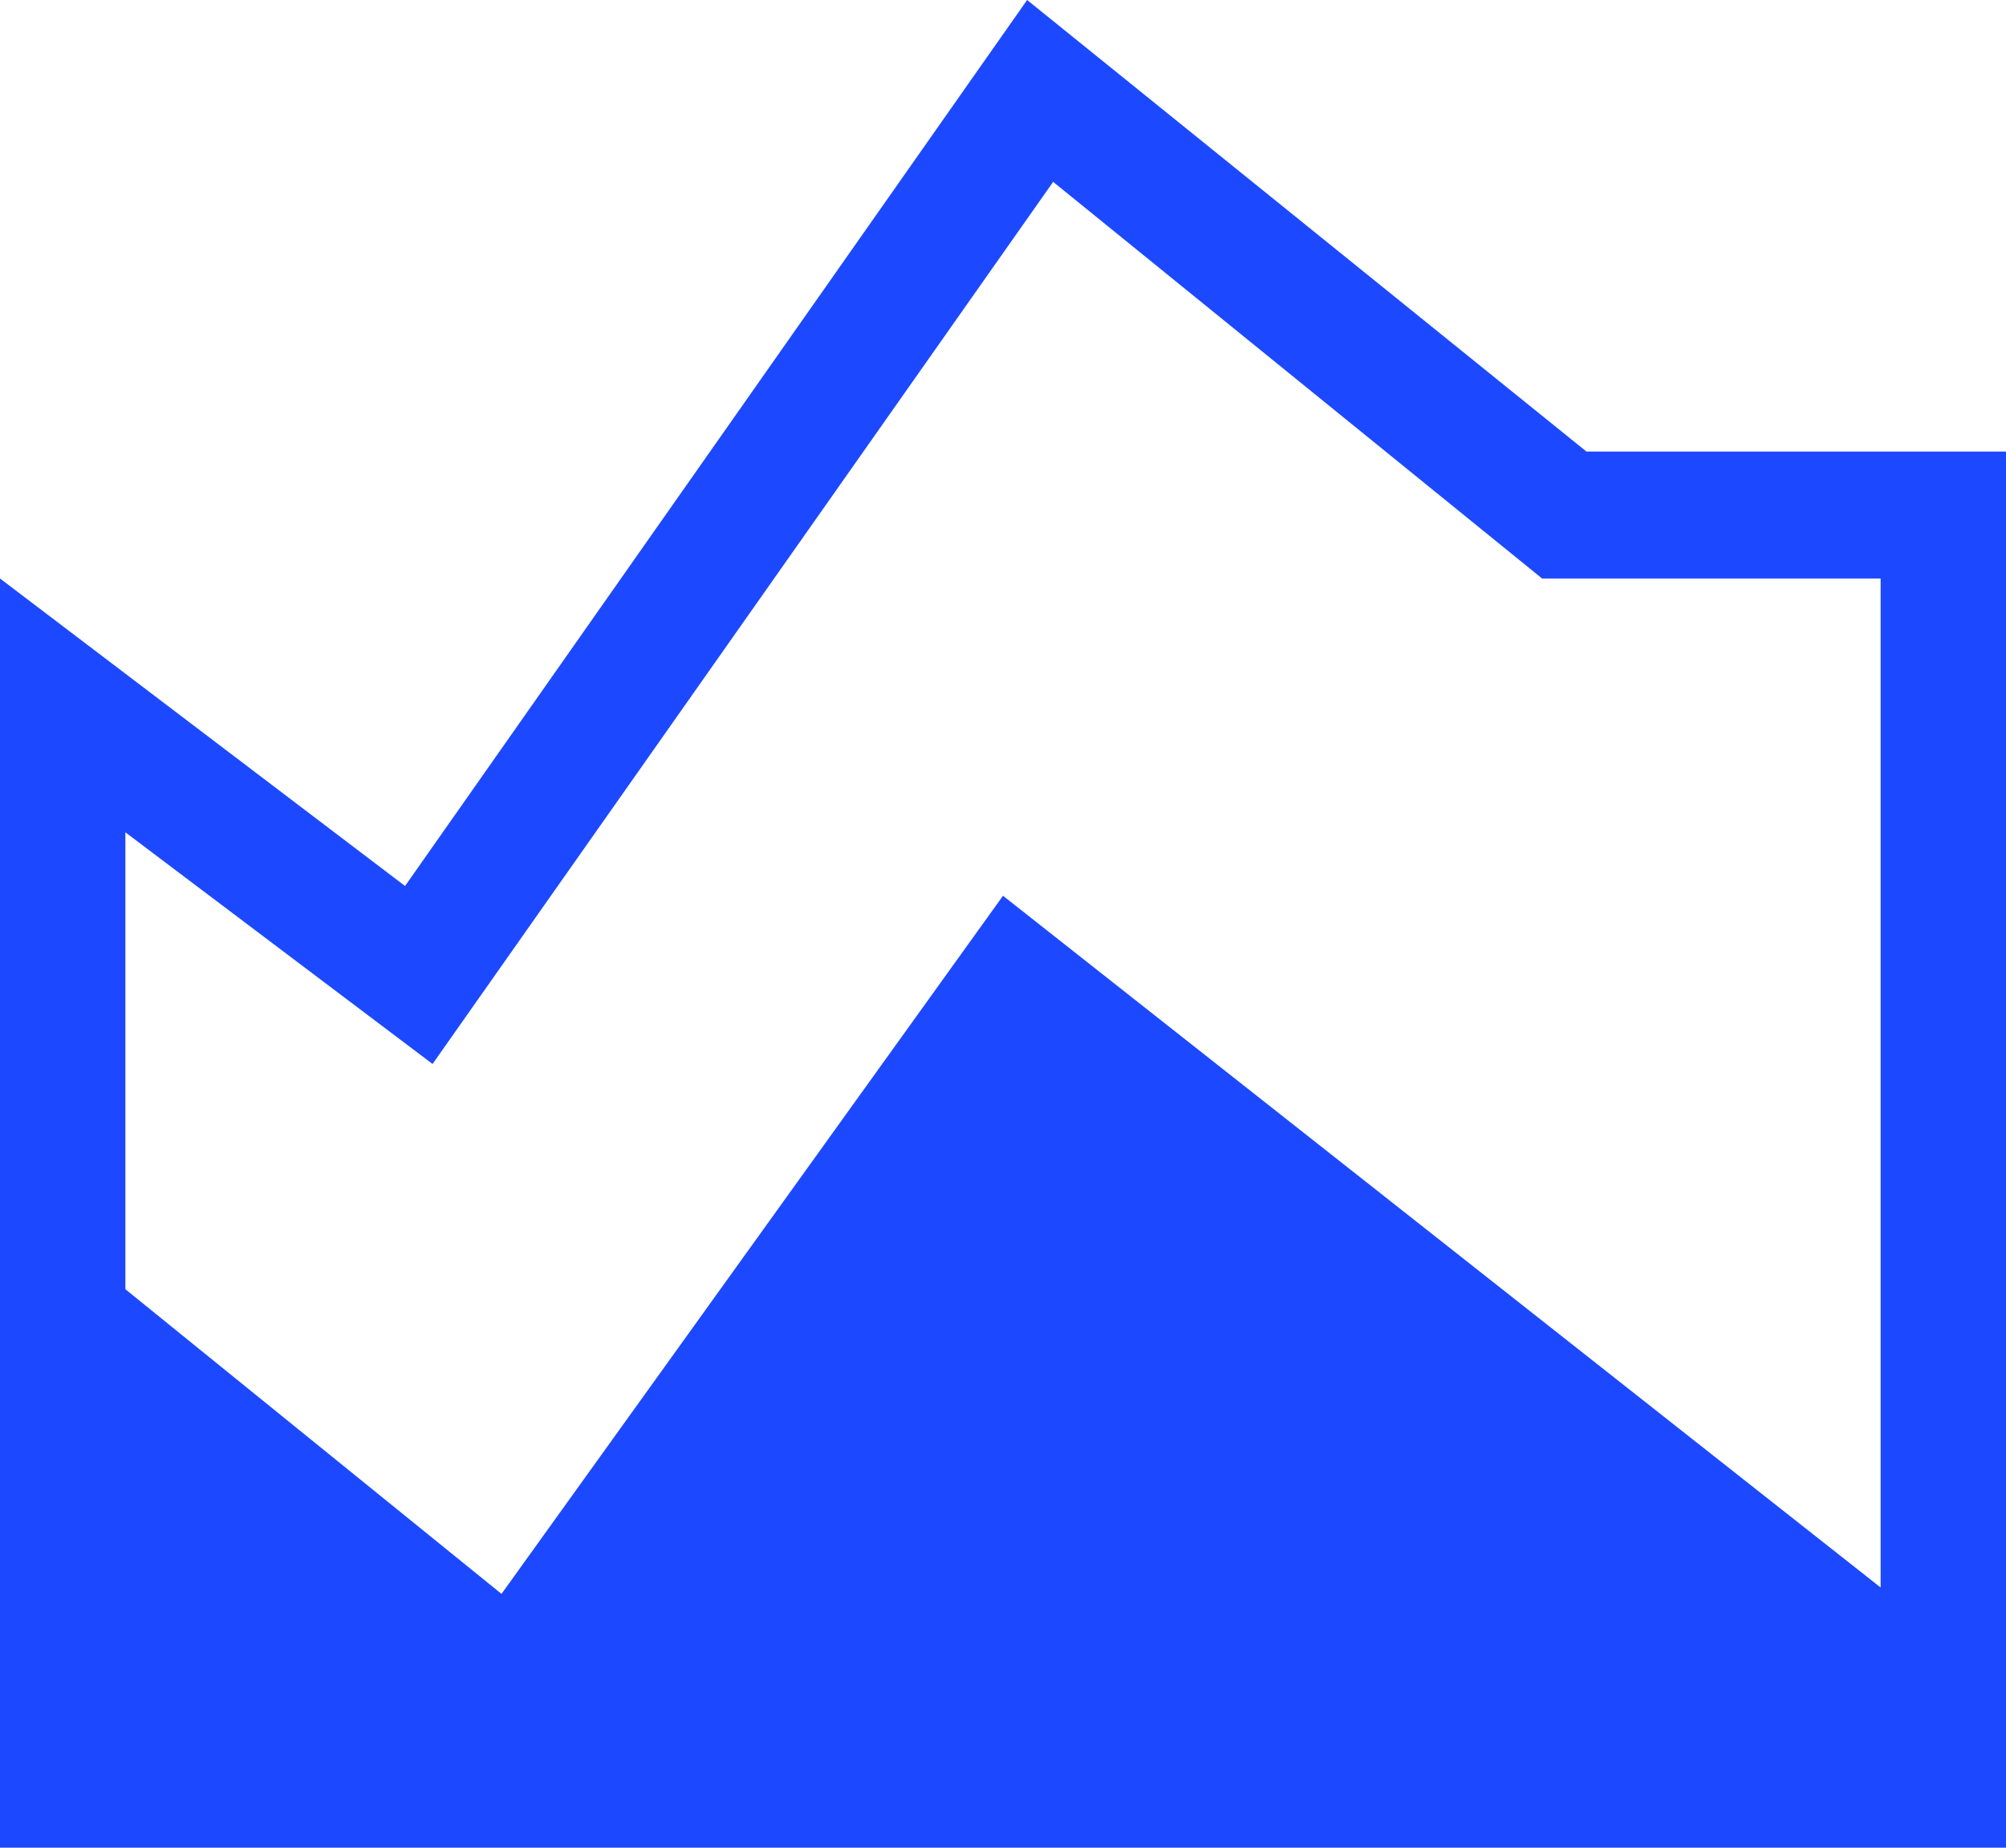 <svg width="38" height="35" viewBox="0 0 38 35" fill="none" xmlns="http://www.w3.org/2000/svg">
<path d="M0 35V10.958L7.673 16.783L19.457 0L30.053 8.554H38V35H0ZM9.5 30.192L19 16.968L35.625 30.071V10.958H29.212L19.95 3.445L8.194 20.154L2.375 15.766V24.421L9.5 30.192Z" fill="#1C49FF"/>
</svg>
